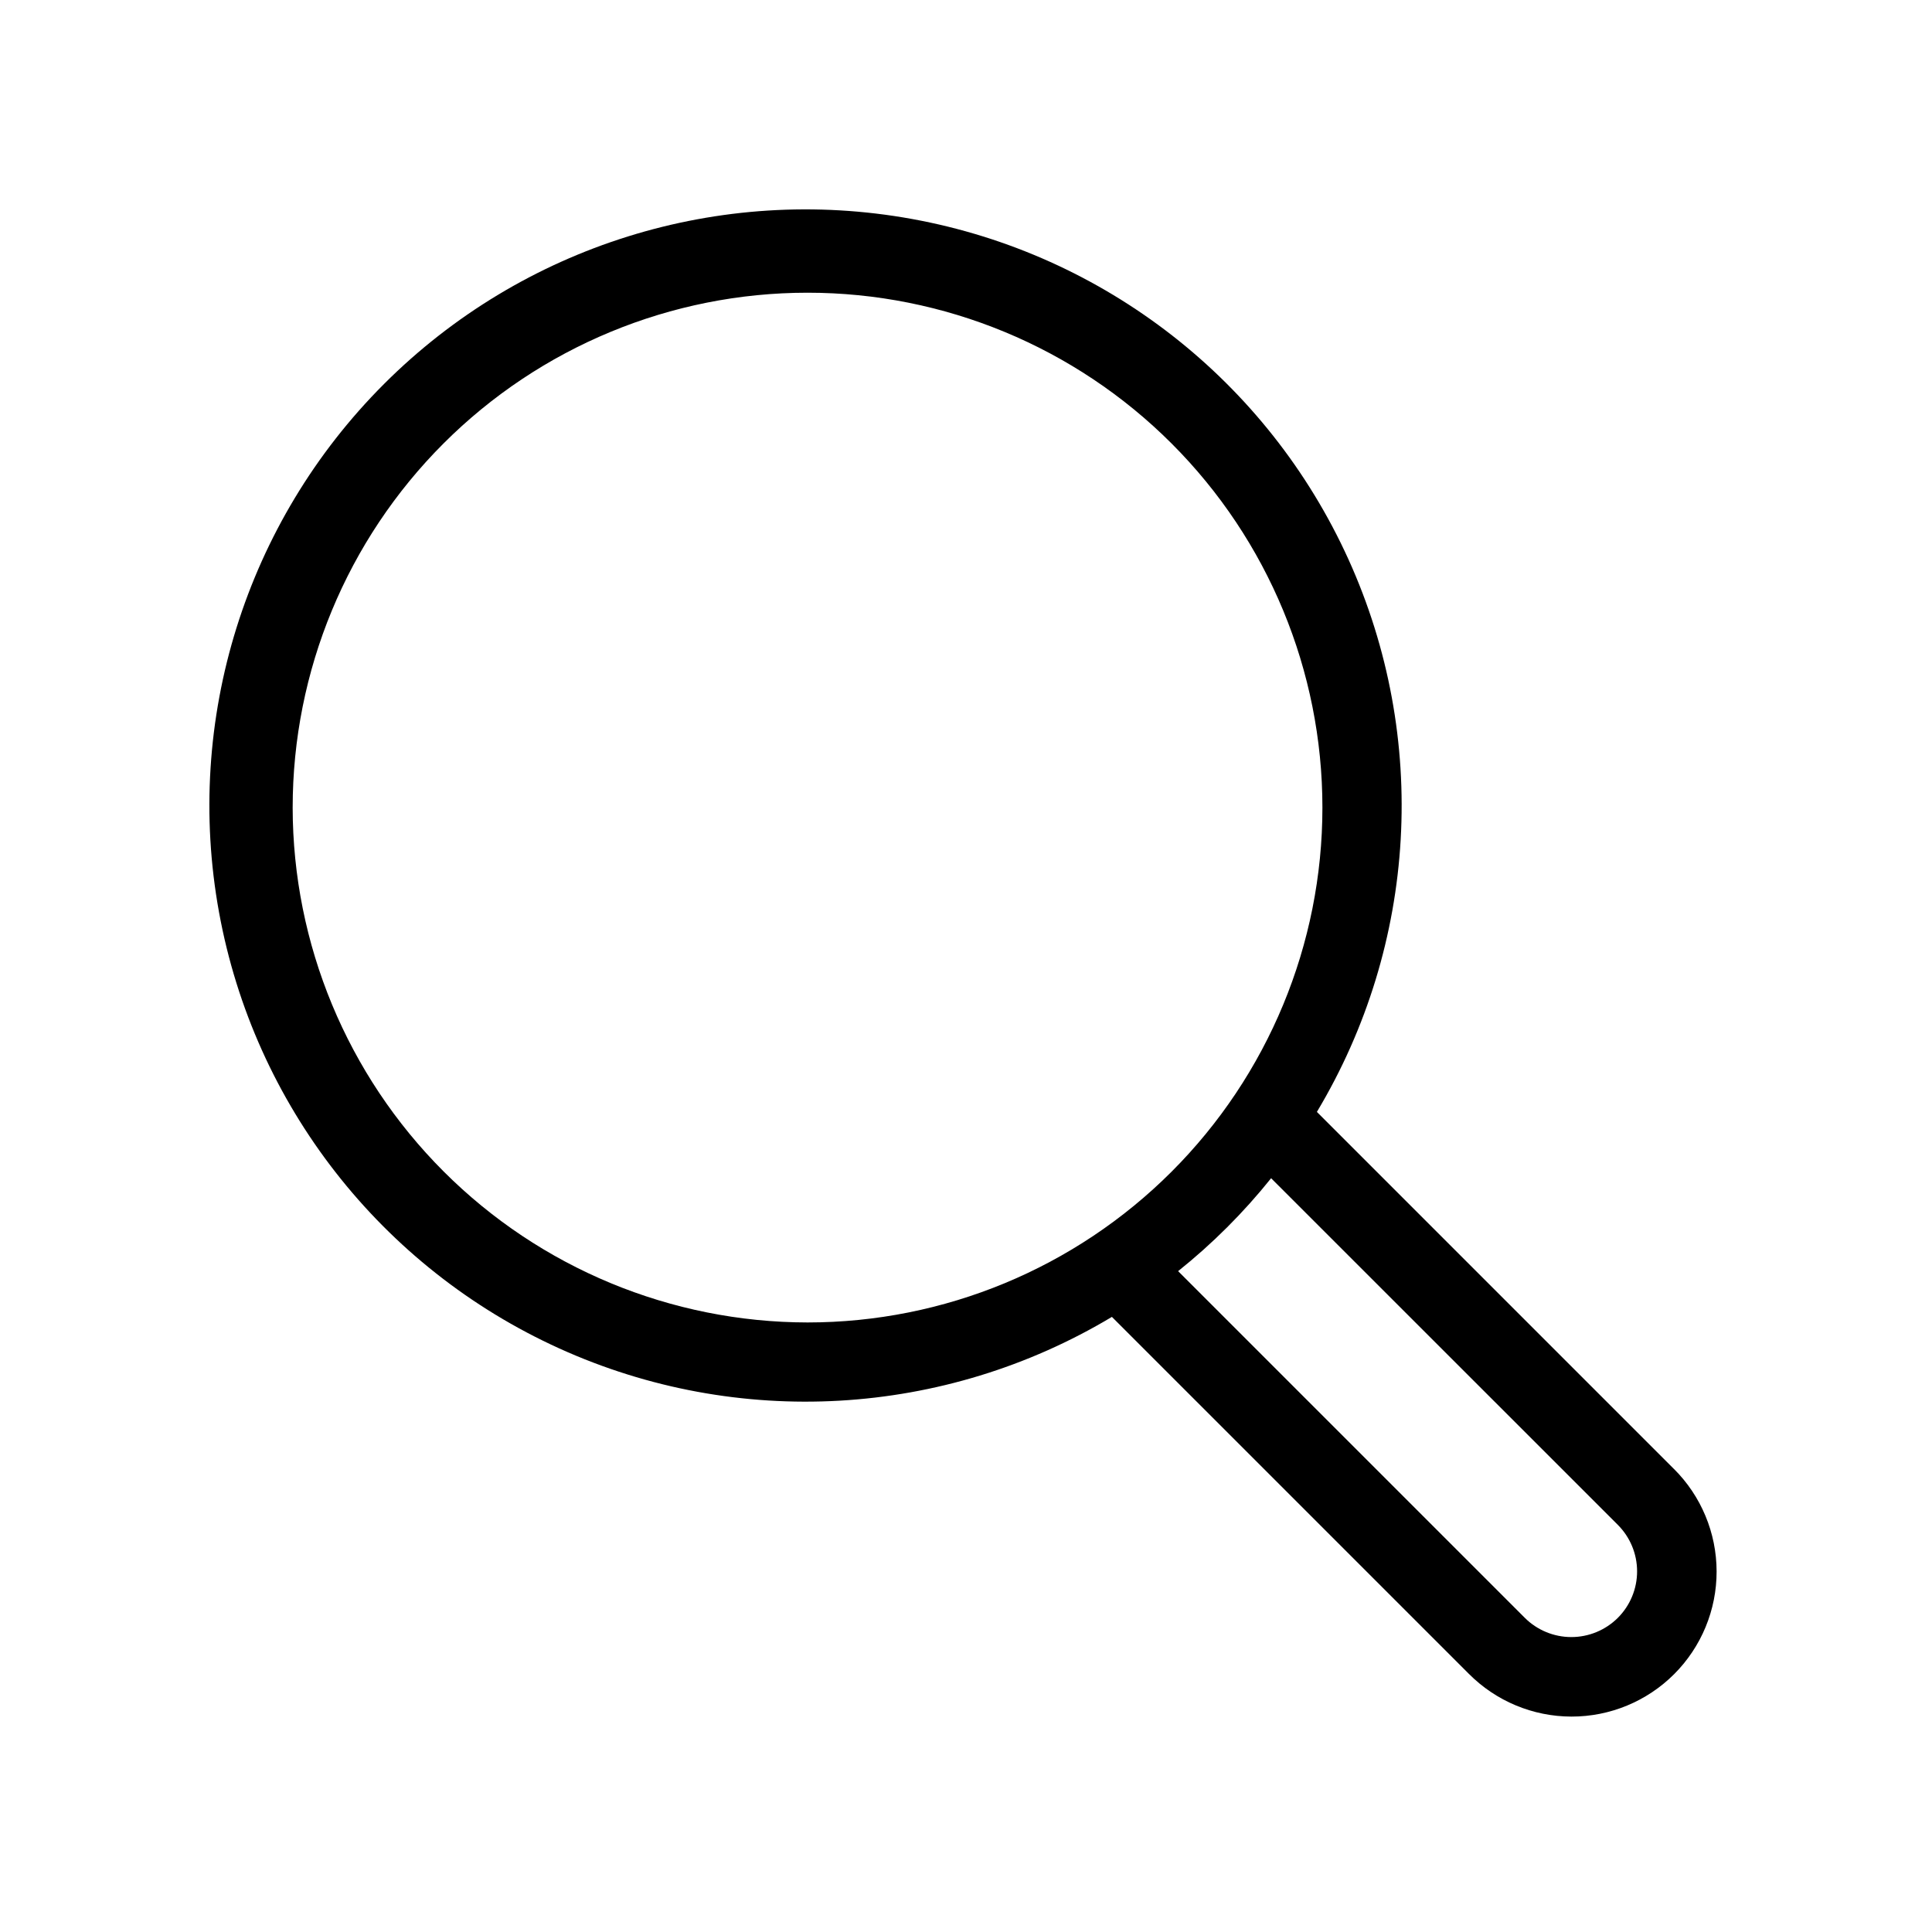 <?xml version="1.0" encoding="UTF-8"?>
<!-- Uploaded to: SVG Repo, www.svgrepo.com, Generator: SVG Repo Mixer Tools -->
<svg fill="#000000" width="800px" height="800px" version="1.1" viewBox="144 144 512 512" xmlns="http://www.w3.org/2000/svg">
 <path d="m587.58 533.26-94.59-94.594c26.648-44.473 29.777-99.191 8.375-146.41-21.406-47.223-64.617-80.938-115.62-90.215-51.008-9.281-103.32 7.059-139.98 43.723-36.664 36.66-53.004 88.977-43.723 139.98 9.277 51.008 42.992 94.219 90.215 115.62 47.223 21.402 101.94 18.273 146.41-8.375l94.59 94.59h0.004c7.195 7.242 16.977 11.316 27.184 11.332 10.211 0.016 20.004-4.035 27.223-11.25 7.215-7.219 11.266-17.012 11.25-27.223-0.016-10.207-4.09-19.988-11.332-27.184zm-366.02-175.24c0-36.191 14.375-70.895 39.965-96.484s60.293-39.965 96.484-39.965c36.188 0 70.895 14.375 96.48 39.965 25.59 25.59 39.965 60.293 39.965 96.484 0 36.188-14.375 70.895-39.965 96.48-25.586 25.59-60.293 39.965-96.48 39.965-36.176-0.043-70.855-14.434-96.438-40.012-25.578-25.578-39.969-60.262-40.012-96.434zm351.18 214.73c-3.273 3.258-7.703 5.09-12.324 5.09-4.617 0-9.047-1.832-12.32-5.09l-91.883-91.883c9.098-7.273 17.363-15.531 24.645-24.625l91.883 91.859v0.004c3.269 3.266 5.106 7.699 5.106 12.32 0 4.625-1.836 9.055-5.106 12.324z"/>
</svg>